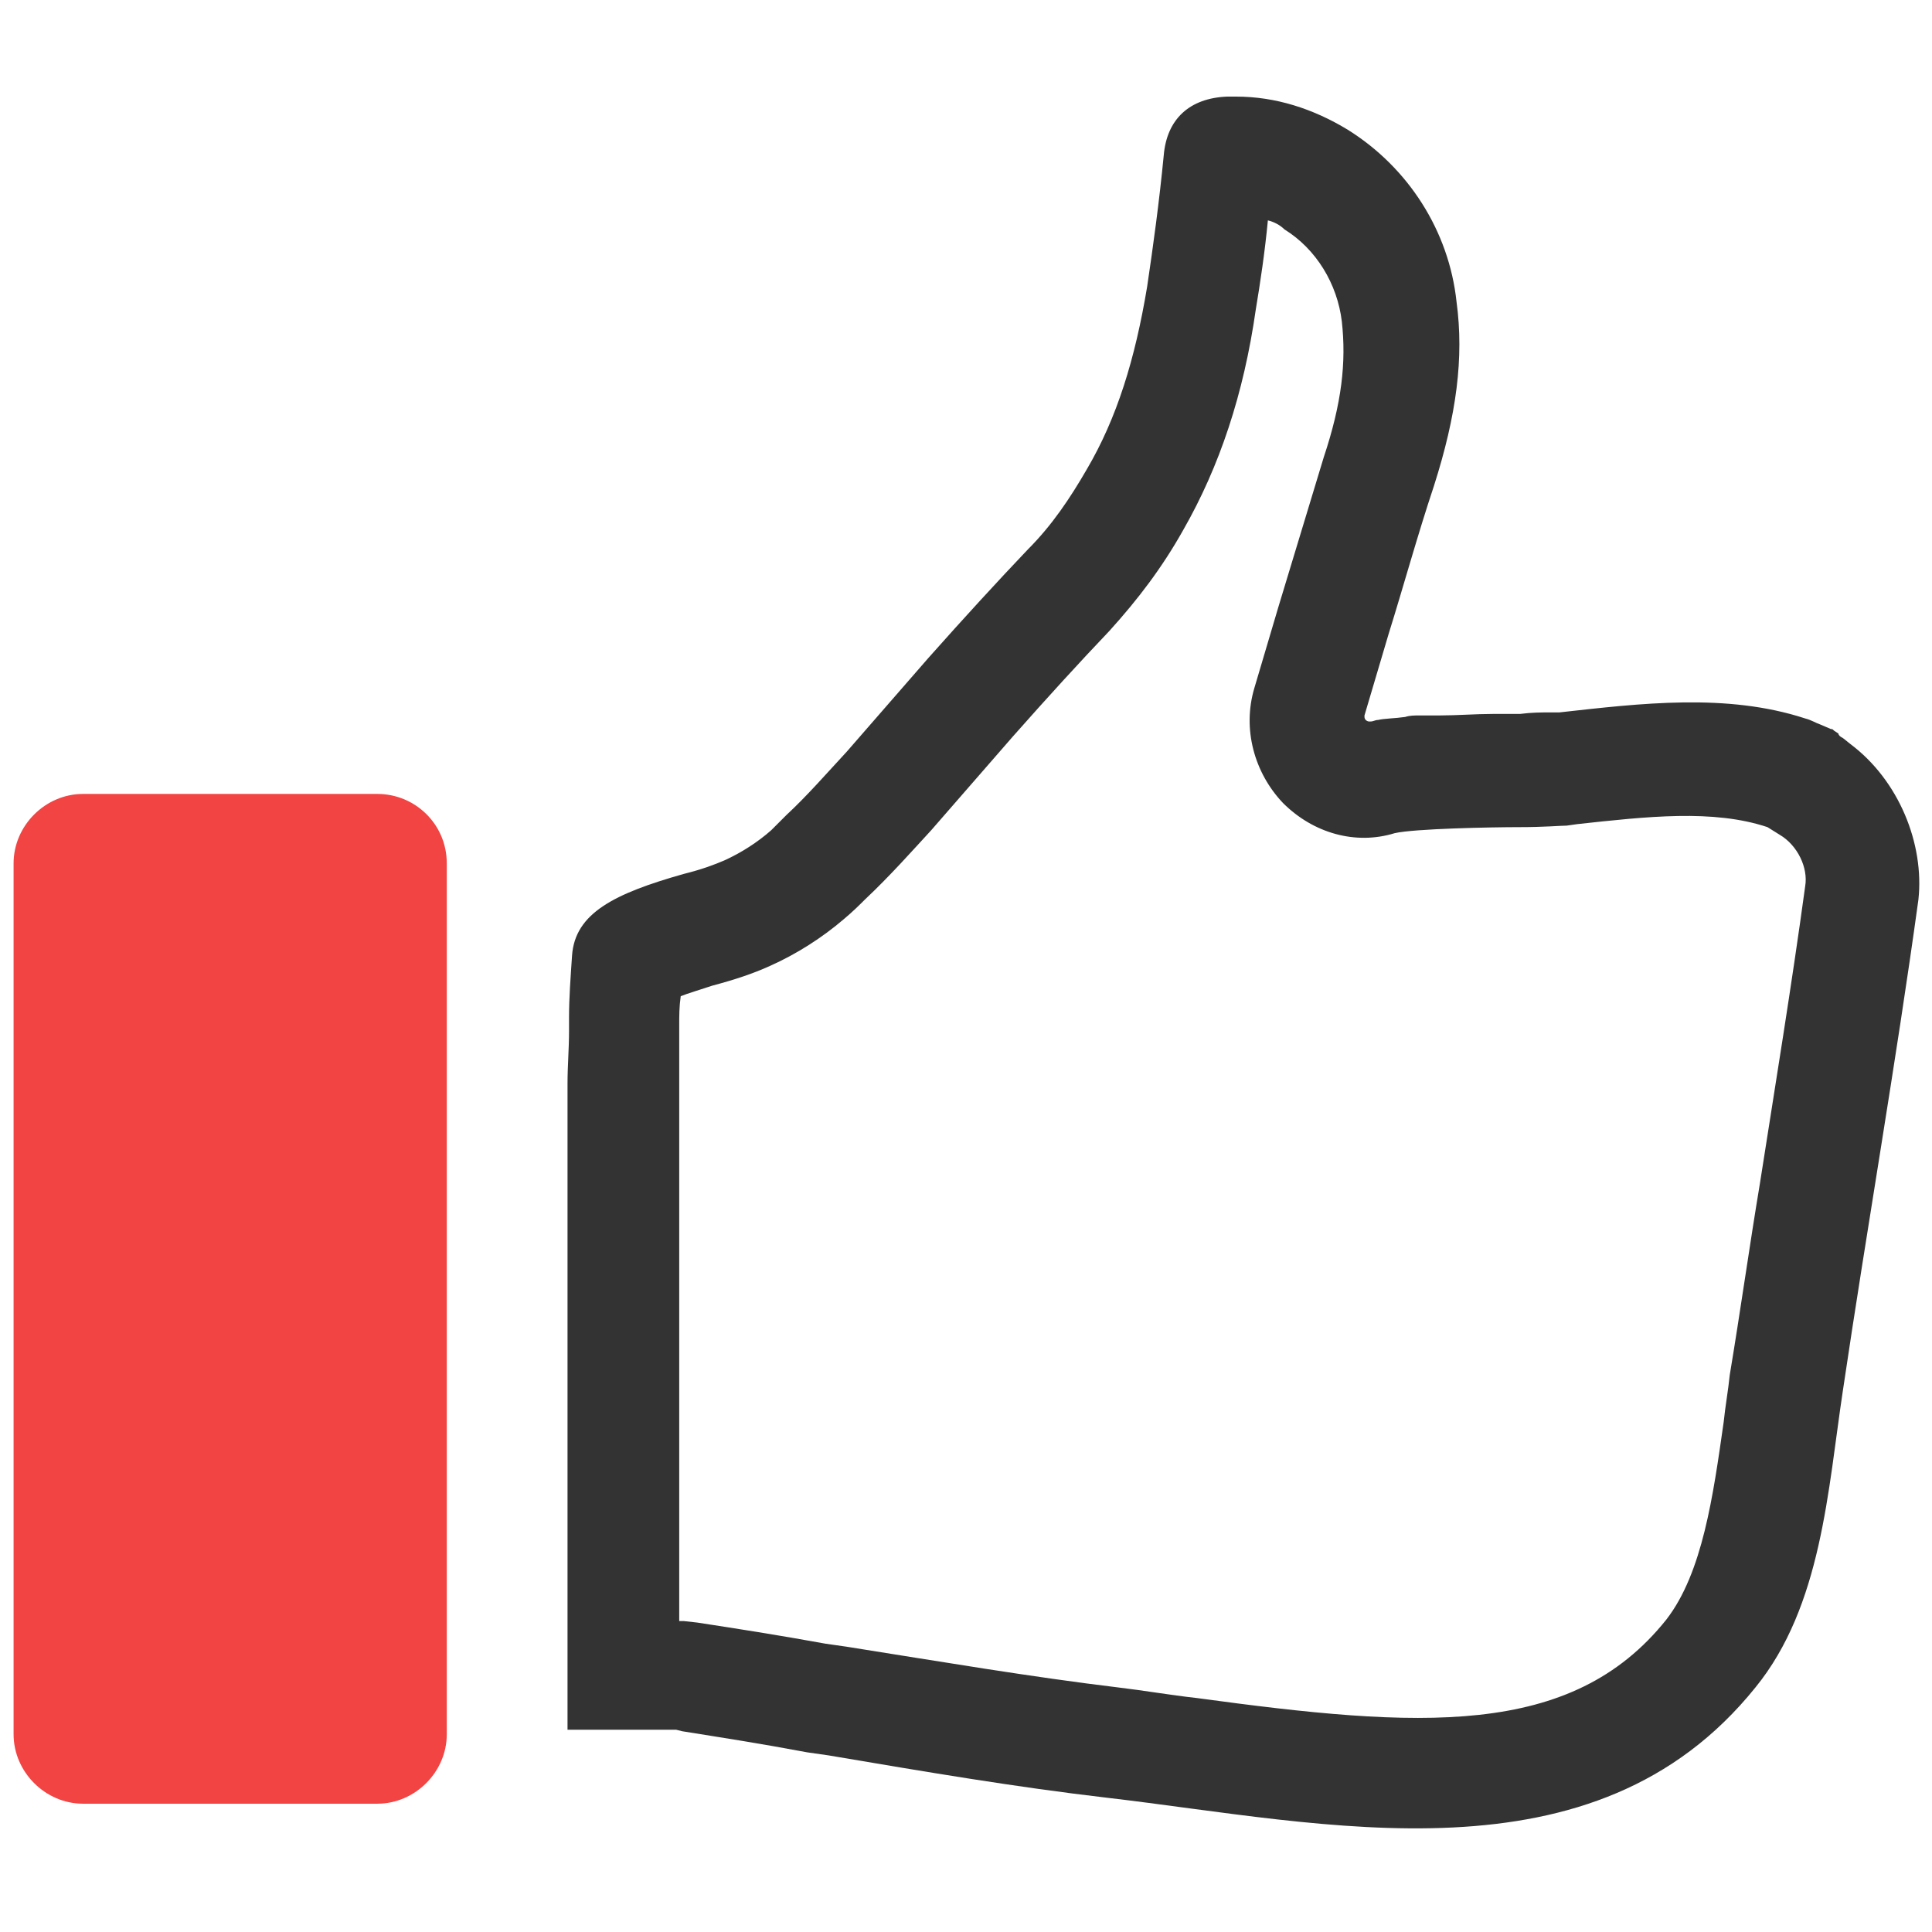 <?xml version="1.0" ?><svg id="Layer_1" width="100px" height="100px" style="enable-background:new 0 0 128 128;" version="1.1" viewBox="0 0 128 128" xml:space="preserve" xmlns="http://www.w3.org/2000/svg" xmlns:xlink="http://www.w3.org/1999/xlink"><style type="text/css">
	.st0{fill:#F14443;}
	.st1{fill:#333;}
	.st2{fill:#007BBF;}
</style><g><path class="st1" d="M122.6,49.3l-0.5-0.4c-0.2-0.1-0.3-0.2-0.3-0.3l-0.3-0.2c-0.1-0.1-0.1-0.1-0.2-0.1l-0.7-0.3   c-0.3-0.1-0.6-0.3-1-0.4c-5.2-1.7-10.9-1-16.3-0.4c-0.1,0-0.4,0-0.7,0c-0.5,0-1.1,0-1.9,0.1c-0.3,0-0.6,0-1,0c-0.3,0-0.5,0-0.8,0   c-1.1,0-2.4,0.1-3.5,0.1c-0.3,0-0.5,0-0.8,0c-0.2,0-0.4,0-0.5,0c-0.4,0-0.7,0-1,0.1c-0.7,0.1-1.4,0.1-1.8,0.2   c-0.2,0-0.3,0.1-0.5,0.1c0,0,0,0,0,0c0,0,0,0-0.1,0c-0.1,0-0.3-0.1-0.3-0.3c0,0,0-0.1,0-0.1l1.6-5.4c1-3.2,1.9-6.5,3-9.8   c1.5-4.7,2-8.5,1.5-12.2c-0.5-4.7-3.2-8.9-7.2-11.4c-2.3-1.4-4.8-2.2-7.4-2.2c-0.2,0-0.4,0-0.6,0c-2.5,0.1-4,1.5-4.2,3.9   c-0.3,3.1-0.7,6-1.1,8.7c-0.8,4.8-2,8.7-4,12.1c-1.1,1.9-2.3,3.7-3.9,5.3c-2,2.1-4.2,4.5-6.6,7.2l-5.4,6.2c-1.3,1.4-2.6,2.9-4,4.2   c-0.3,0.3-0.6,0.6-1,1c-0.9,0.8-2,1.5-3.1,2c-0.7,0.3-1.5,0.6-2.7,0.9c-4.6,1.3-7.2,2.6-7.4,5.4c-0.1,1.5-0.2,2.8-0.2,4.1v0.9   c0,1.2-0.1,2.3-0.1,3.5v42.8l7.2,0l0.4,0.1c2.5,0.4,5.1,0.8,8.3,1.4l1.4,0.2c6.5,1.1,12.4,2.1,18.4,2.8c14.6,1.7,32.3,6,43-7.3   c4.4-5.4,4.8-13.1,5.8-19.7c1.6-10.8,3.5-21.6,5-32.5C127.5,55.9,125.8,51.7,122.6,49.3z M119.6,58.7c-0.9,6.6-2,13.3-3,19.7   c-0.7,4.2-1.3,8.5-2,12.7c-0.1,1-0.3,2.1-0.4,3.1c-0.7,4.9-1.4,10-3.8,13.1c-6.3,7.9-16.4,7.2-31.1,5.2c-1.8-0.2-3.5-0.5-5.2-0.7   c-5.8-0.7-11.7-1.7-18-2.7l-1.4-0.2c-3.3-0.6-5.9-1-8.5-1.4l-0.9-0.1l-0.3,0V72c0-1.1,0-2.2,0-3.4v-0.7c0-0.6,0-1.2,0.1-1.9   c0.5-0.2,1.2-0.4,2.1-0.7c1.5-0.4,2.7-0.8,3.8-1.3c1.8-0.8,3.5-1.9,4.9-3.1c0.6-0.5,1.1-1,1.4-1.3c1.7-1.6,3.2-3.3,4.4-4.6l5.4-6.2   c2.3-2.6,4.4-4.9,6.4-7c1.9-2.1,3.5-4.2,4.9-6.7c2.4-4.2,4-9,4.8-14.6c0.3-1.8,0.6-3.8,0.8-5.9c0.4,0.1,0.8,0.3,1.1,0.6   c2.1,1.3,3.5,3.6,3.8,6.1c0.3,2.7,0,5.4-1.2,9c-1,3.3-2,6.6-3,9.9l-1.6,5.4c-0.8,2.7,0,5.6,1.9,7.6c2,2,4.8,2.8,7.4,2   c1.3-0.3,6.4-0.4,8.3-0.4c1.6,0,2.7-0.1,3.1-0.1l0.7-0.1c4.6-0.5,9-1,12.6,0.2l0.8,0.5C119.1,56,119.8,57.5,119.6,58.7L119.6,58.7z   "/><path class="st0" d="M25,52.6H5.5c-2.5,0-4.6,2.1-4.6,4.6v57.7c0,2.5,2.1,4.6,4.6,4.6H25c2.5,0,4.6-2.1,4.6-4.6V57.2   C29.6,54.6,27.5,52.6,25,52.6z"/></g></svg>